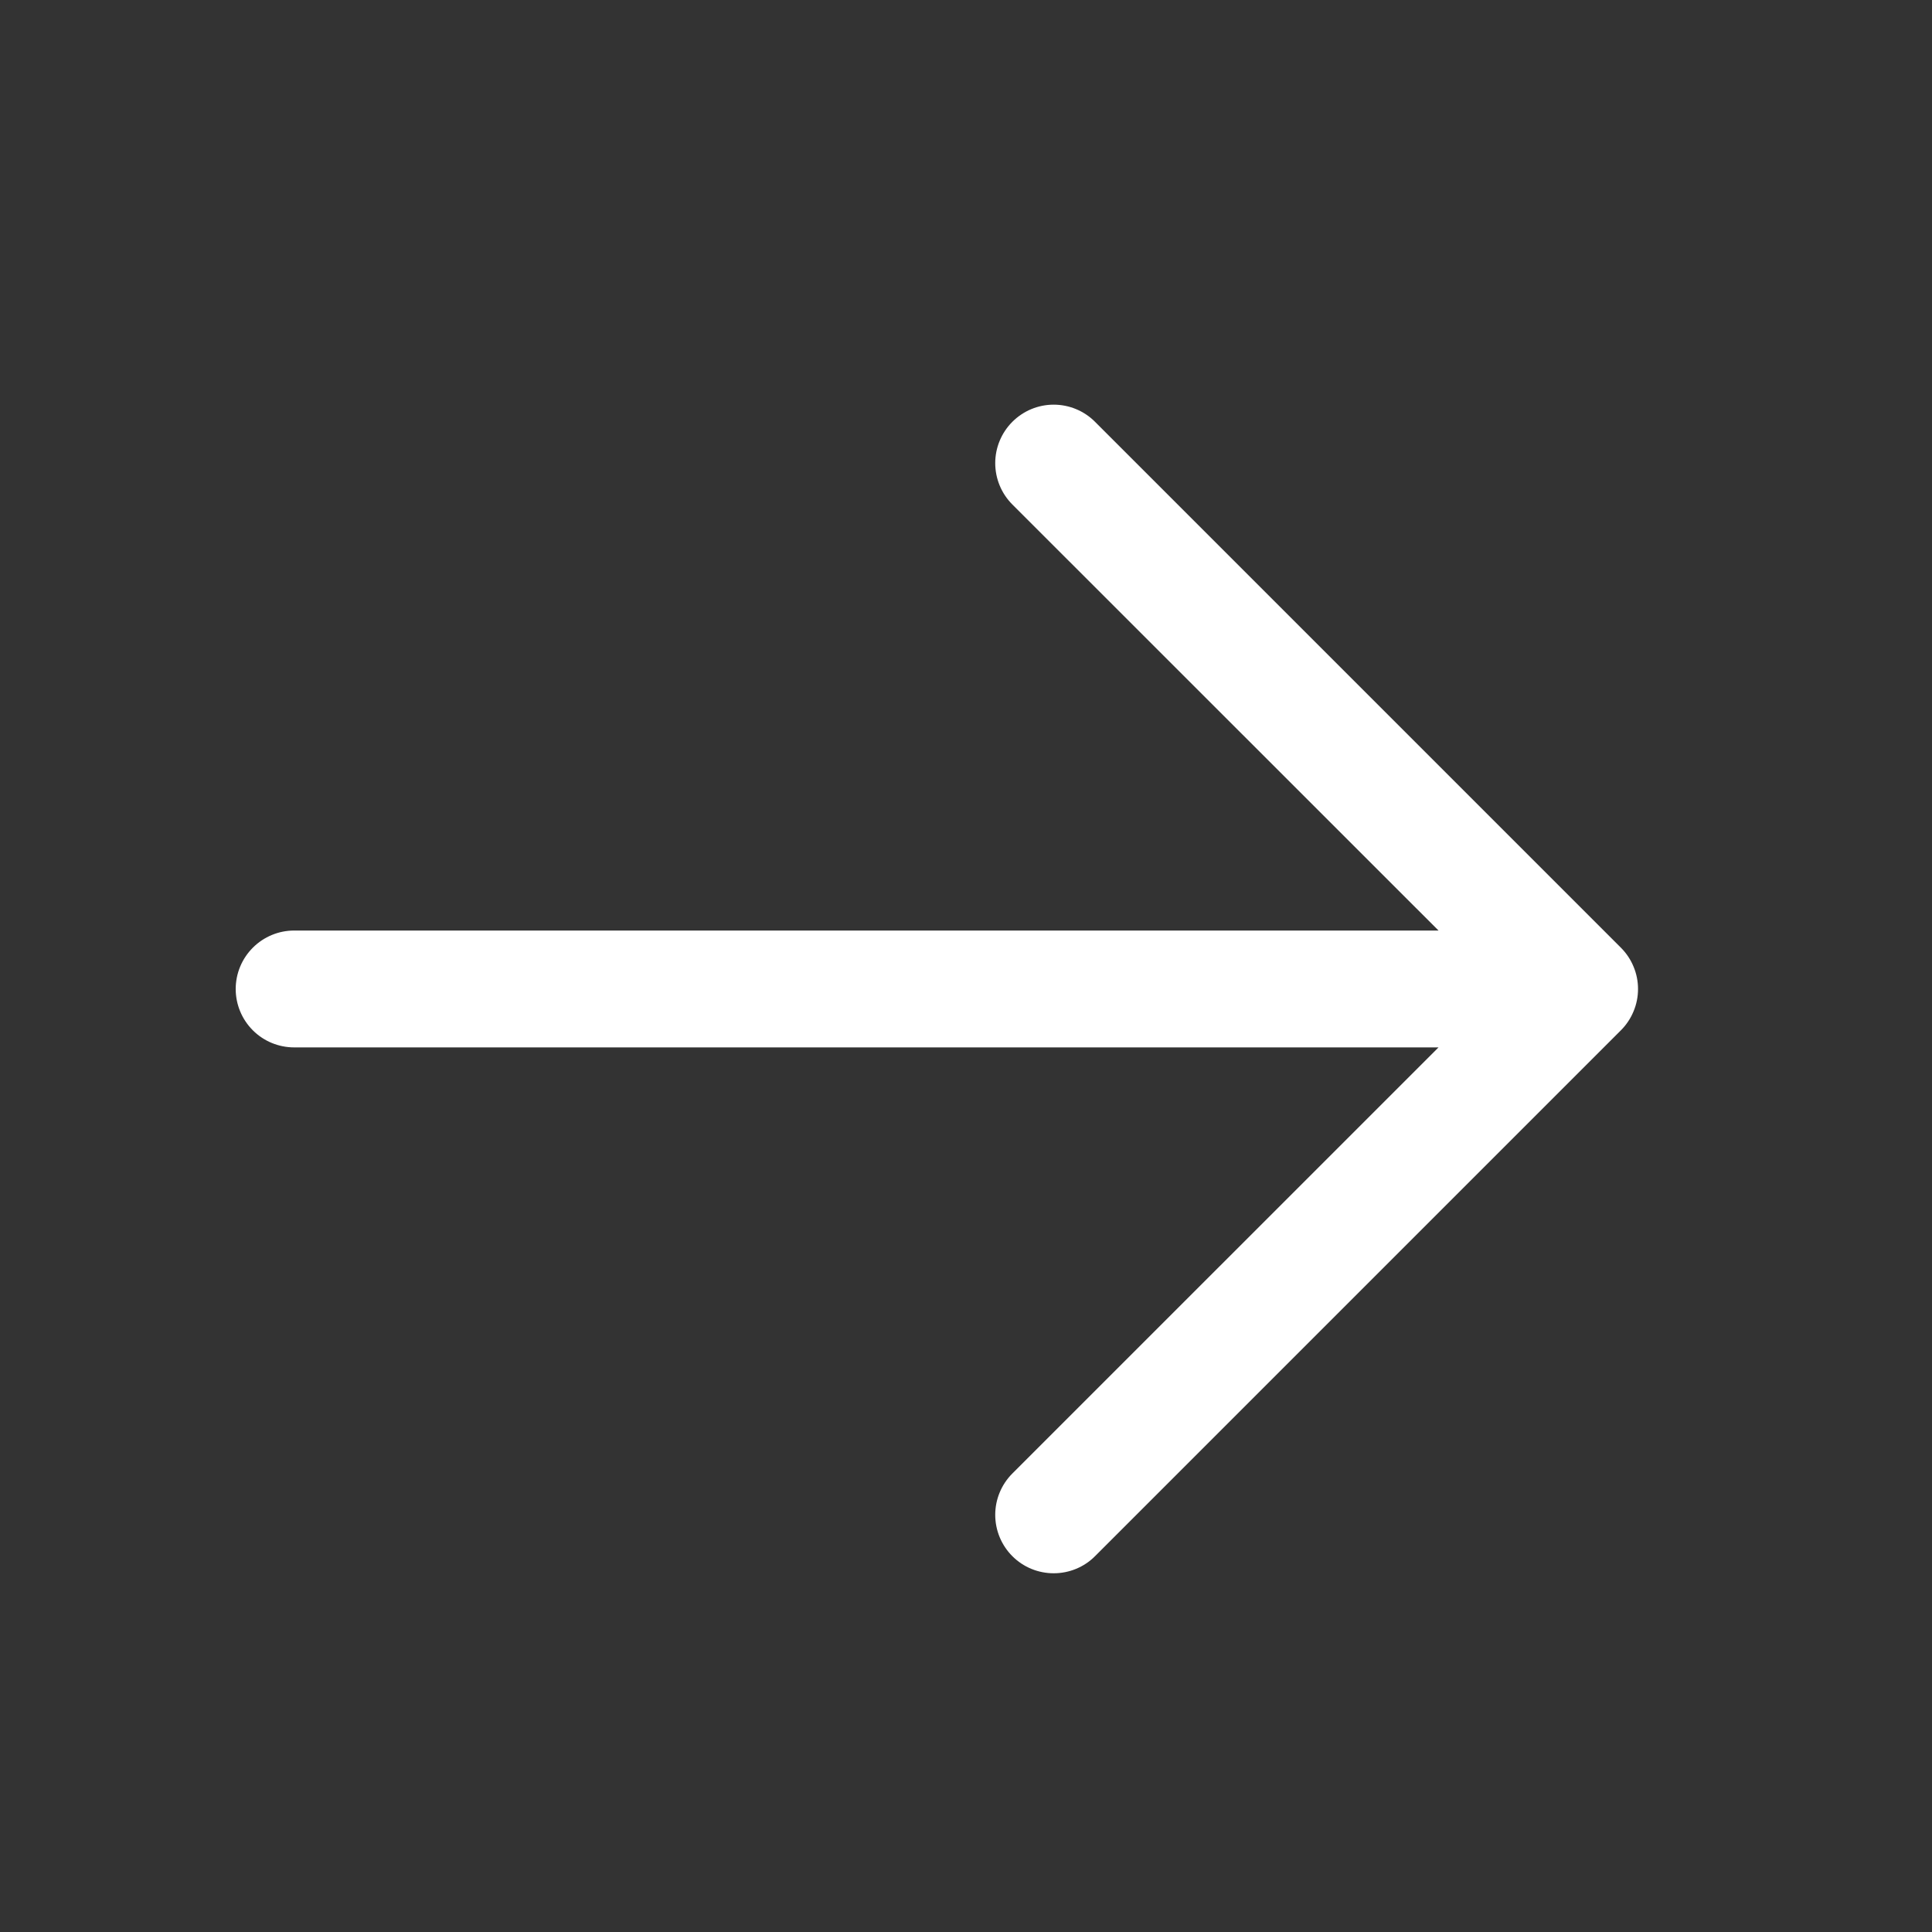 <svg width="31" height="31" viewBox="0 0 31 31" fill="none" xmlns="http://www.w3.org/2000/svg">
<rect x="0" y="0" width="31" height="31" fill="#333333" stroke="none"/>
<path d="M26.008 16.532L17.57 24.97C17.395 25.146 17.156 25.244 16.907 25.244C16.658 25.244 16.42 25.146 16.244 24.97C16.068 24.794 15.969 24.555 15.969 24.306C15.969 24.058 16.068 23.819 16.244 23.643L23.082 16.806H4.72C4.471 16.806 4.233 16.708 4.057 16.532C3.881 16.356 3.782 16.118 3.782 15.869C3.782 15.62 3.881 15.382 4.057 15.206C4.233 15.03 4.471 14.931 4.72 14.931H23.082L16.244 8.095C16.068 7.919 15.969 7.68 15.969 7.431C15.969 7.183 16.068 6.944 16.244 6.768C16.42 6.592 16.658 6.493 16.907 6.493C17.156 6.493 17.395 6.592 17.57 6.768L26.008 15.206C26.095 15.293 26.164 15.396 26.211 15.51C26.259 15.624 26.283 15.746 26.283 15.869C26.283 15.992 26.259 16.114 26.211 16.228C26.164 16.342 26.095 16.445 26.008 16.532Z" fill="white"/>
</svg>
